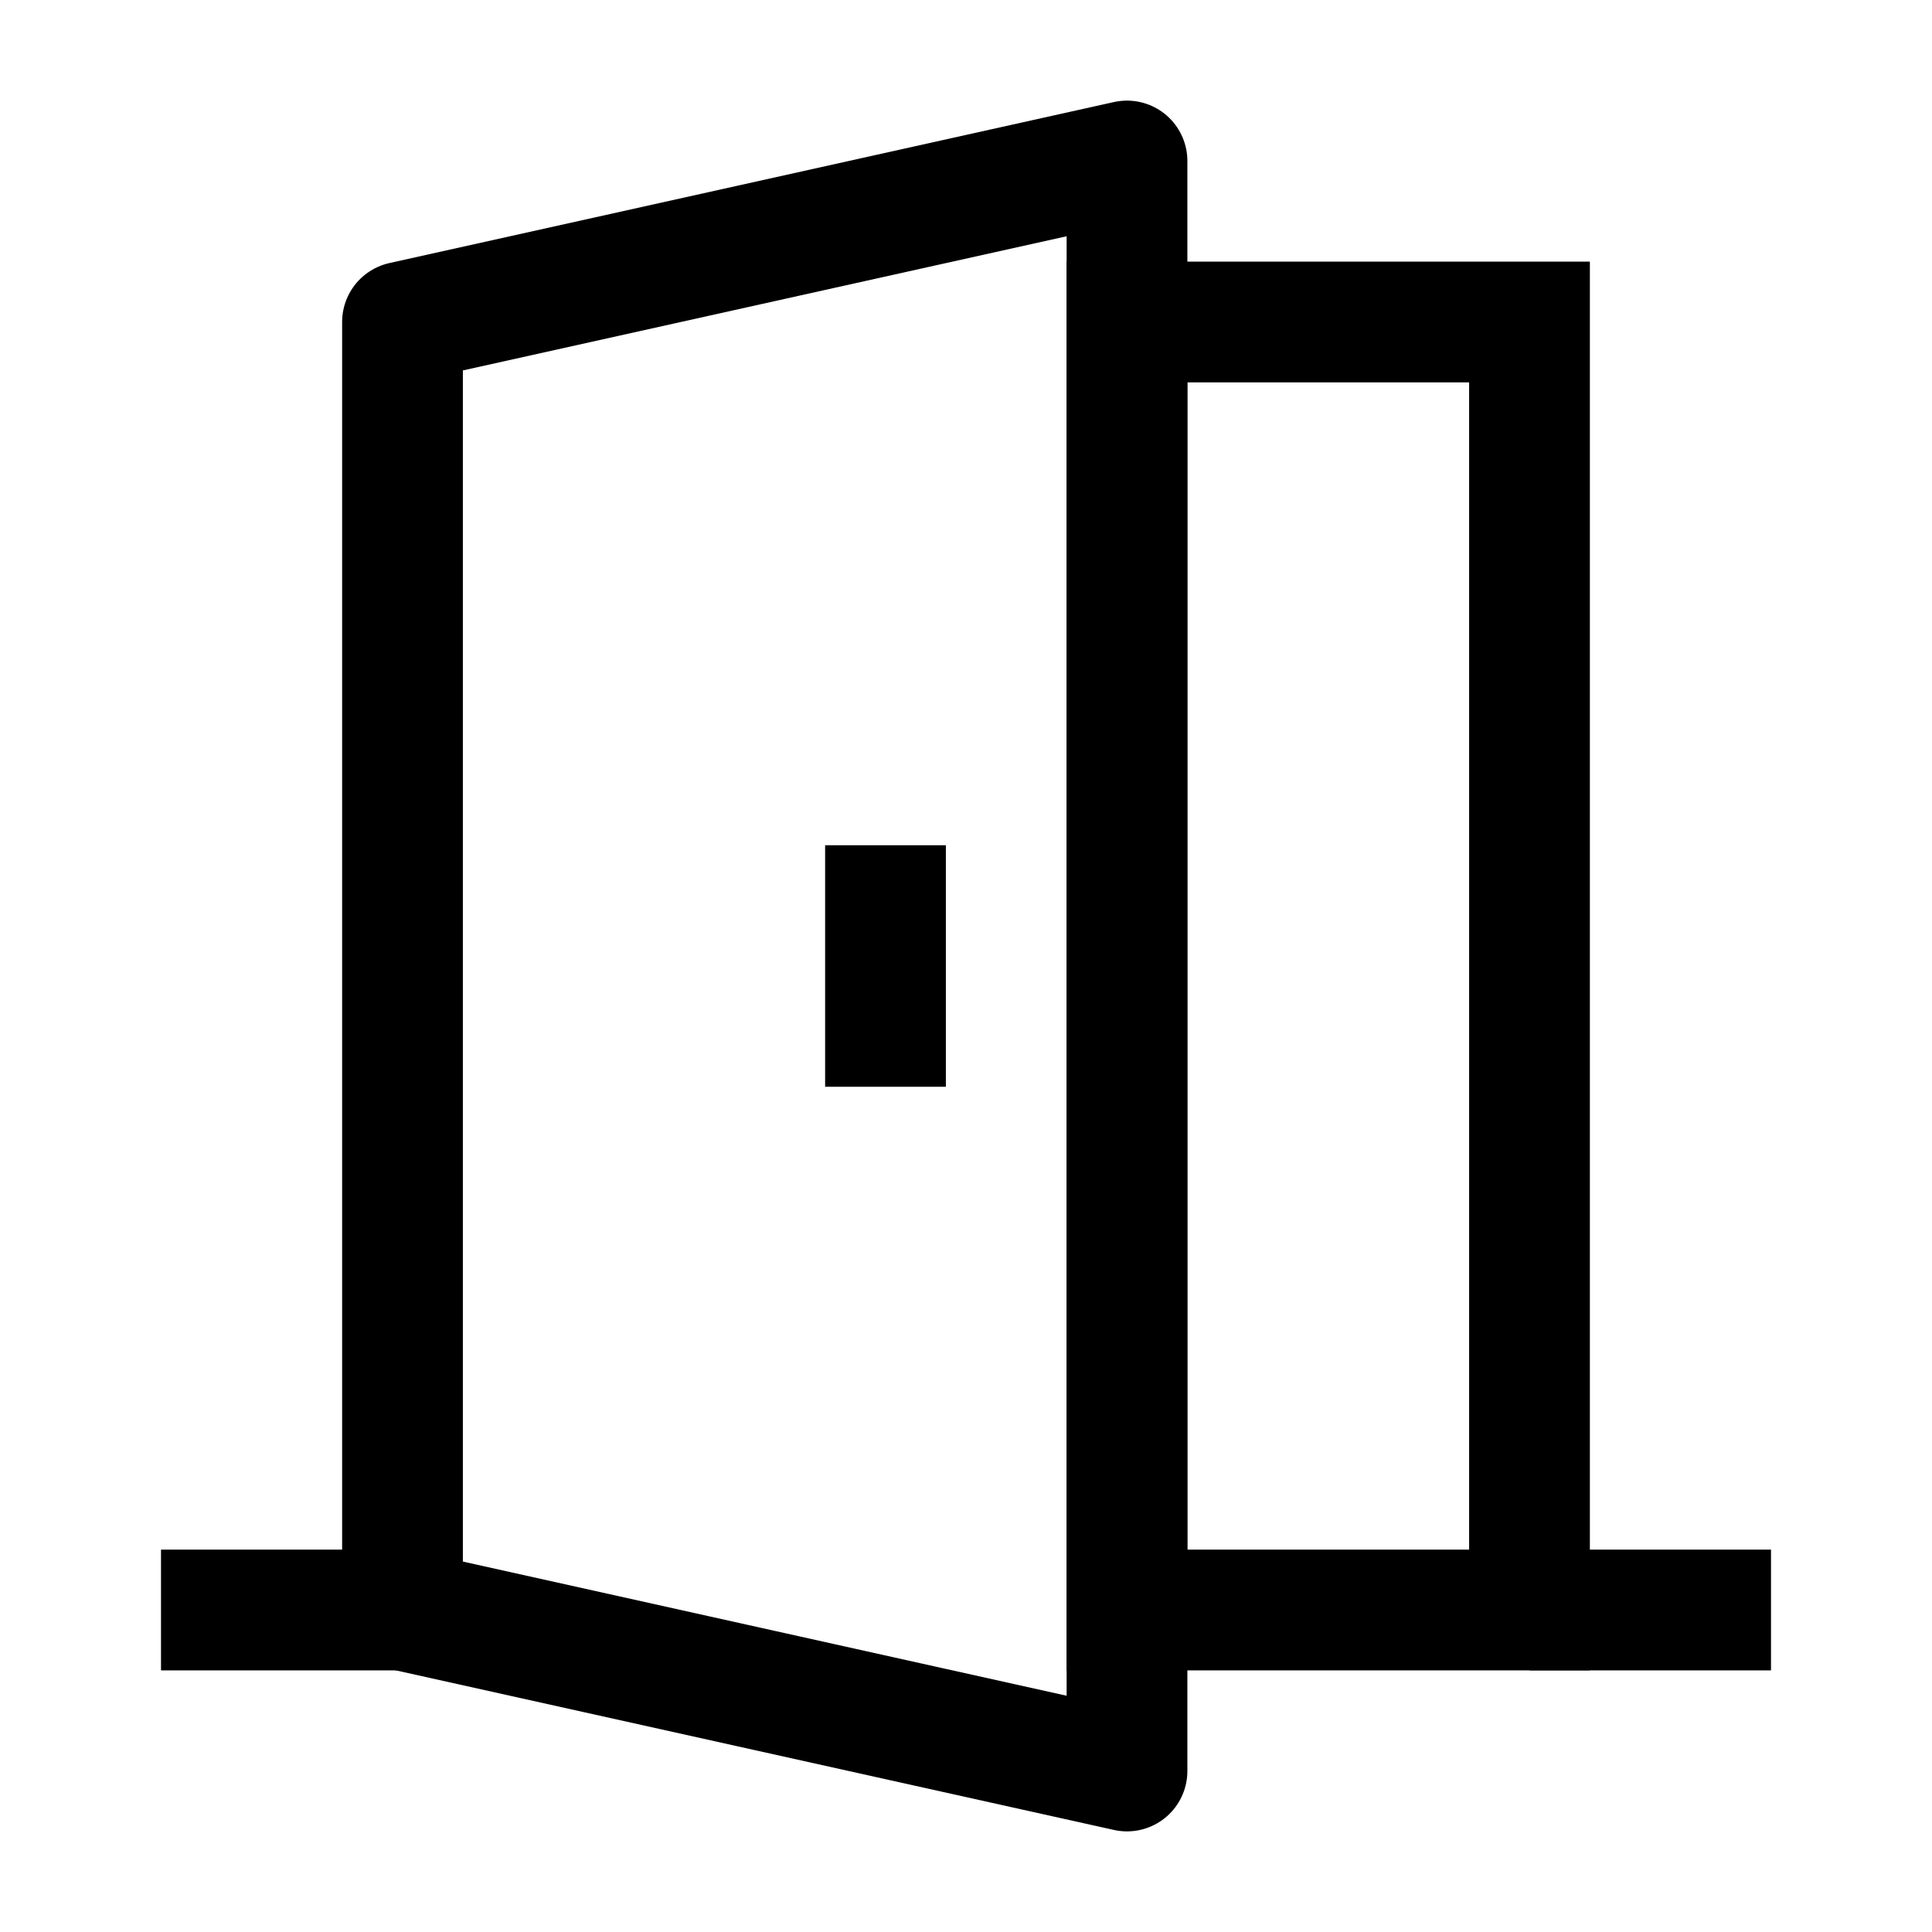 <svg width="24" height="24" viewBox="0 0 24 24" fill="none" xmlns="http://www.w3.org/2000/svg">
<path d="M5 4V20L14 22V2L5 4Z" stroke="black" stroke-width="1.5" stroke-linejoin="round"/>
<path d="M14 4V20H19V4H14Z" stroke="black" stroke-width="1.5"/>
<path d="M11 13.5L11 10.5" stroke="black" stroke-width="1.5" stroke-linejoin="round"/>
<path d="M19 20L22 20" stroke="black" stroke-width="1.5" stroke-linejoin="round"/>
<path d="M2 20H5" stroke="black" stroke-width="1.5" stroke-linejoin="round"/>
</svg>
